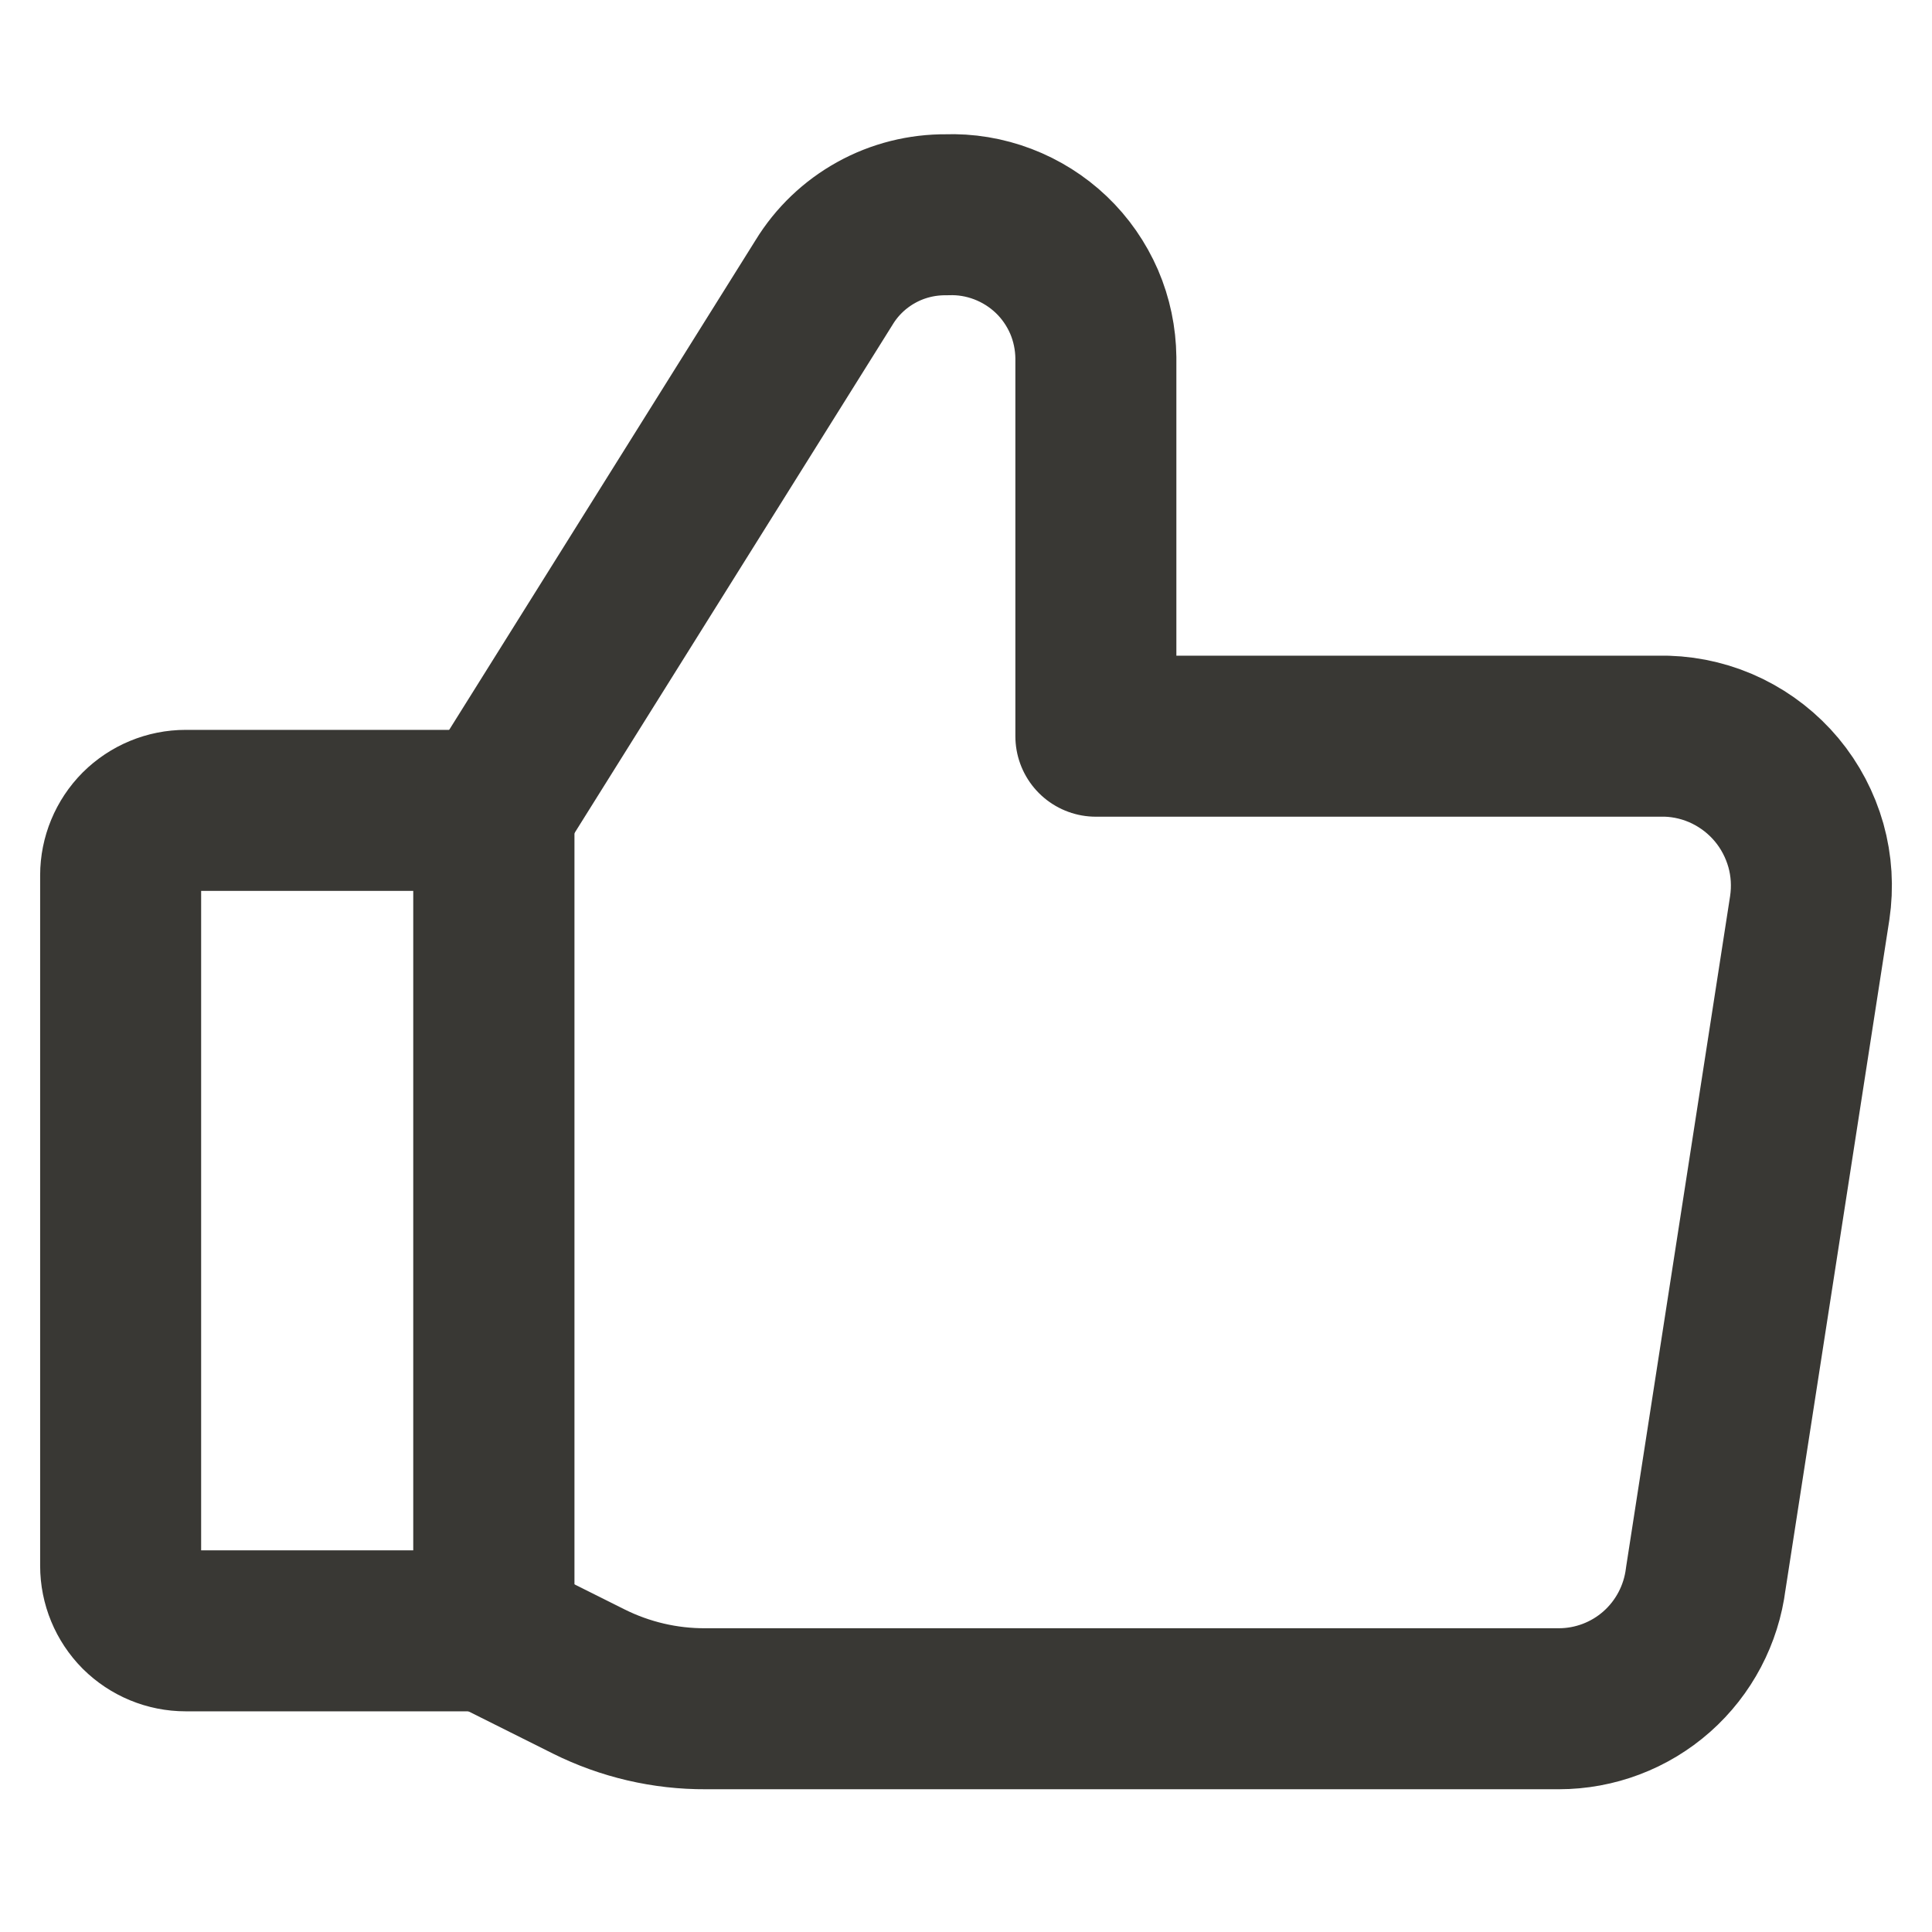 <svg width="18" height="18" viewBox="0 0 18 18" fill="none" xmlns="http://www.w3.org/2000/svg">
<path d="M1.73 7.55H4.601V15.194H1.73C1.569 15.194 1.415 15.13 1.301 15.017C1.188 14.903 1.124 14.749 1.124 14.588V8.155C1.124 7.995 1.188 7.841 1.301 7.727C1.415 7.614 1.569 7.55 1.73 7.55Z" stroke="#393834" stroke-width="1.5" stroke-linecap="round" stroke-linejoin="round"/>
<path d="M4.601 7.549L7.678 2.631C7.797 2.436 7.965 2.276 8.164 2.166C8.364 2.055 8.589 1.999 8.817 2.001C8.996 1.994 9.175 2.024 9.343 2.088C9.511 2.152 9.665 2.249 9.795 2.373C9.925 2.497 10.028 2.646 10.1 2.811C10.171 2.976 10.208 3.154 10.21 3.333V6.859H15.528C15.725 6.865 15.918 6.913 16.094 6.999C16.271 7.086 16.427 7.208 16.553 7.359C16.679 7.51 16.771 7.686 16.825 7.876C16.878 8.065 16.89 8.263 16.861 8.458L15.892 14.709C15.85 15.043 15.688 15.351 15.436 15.574C15.184 15.797 14.859 15.92 14.523 15.92H6.575C6.197 15.922 5.824 15.835 5.485 15.666L4.613 15.23" stroke="#393834" stroke-width="1.5" stroke-linecap="round" stroke-linejoin="round"/>
<path d="M4.601 7.549V15.194" stroke="#393834" stroke-width="1.5" stroke-linecap="round" stroke-linejoin="round"/>
</svg>
